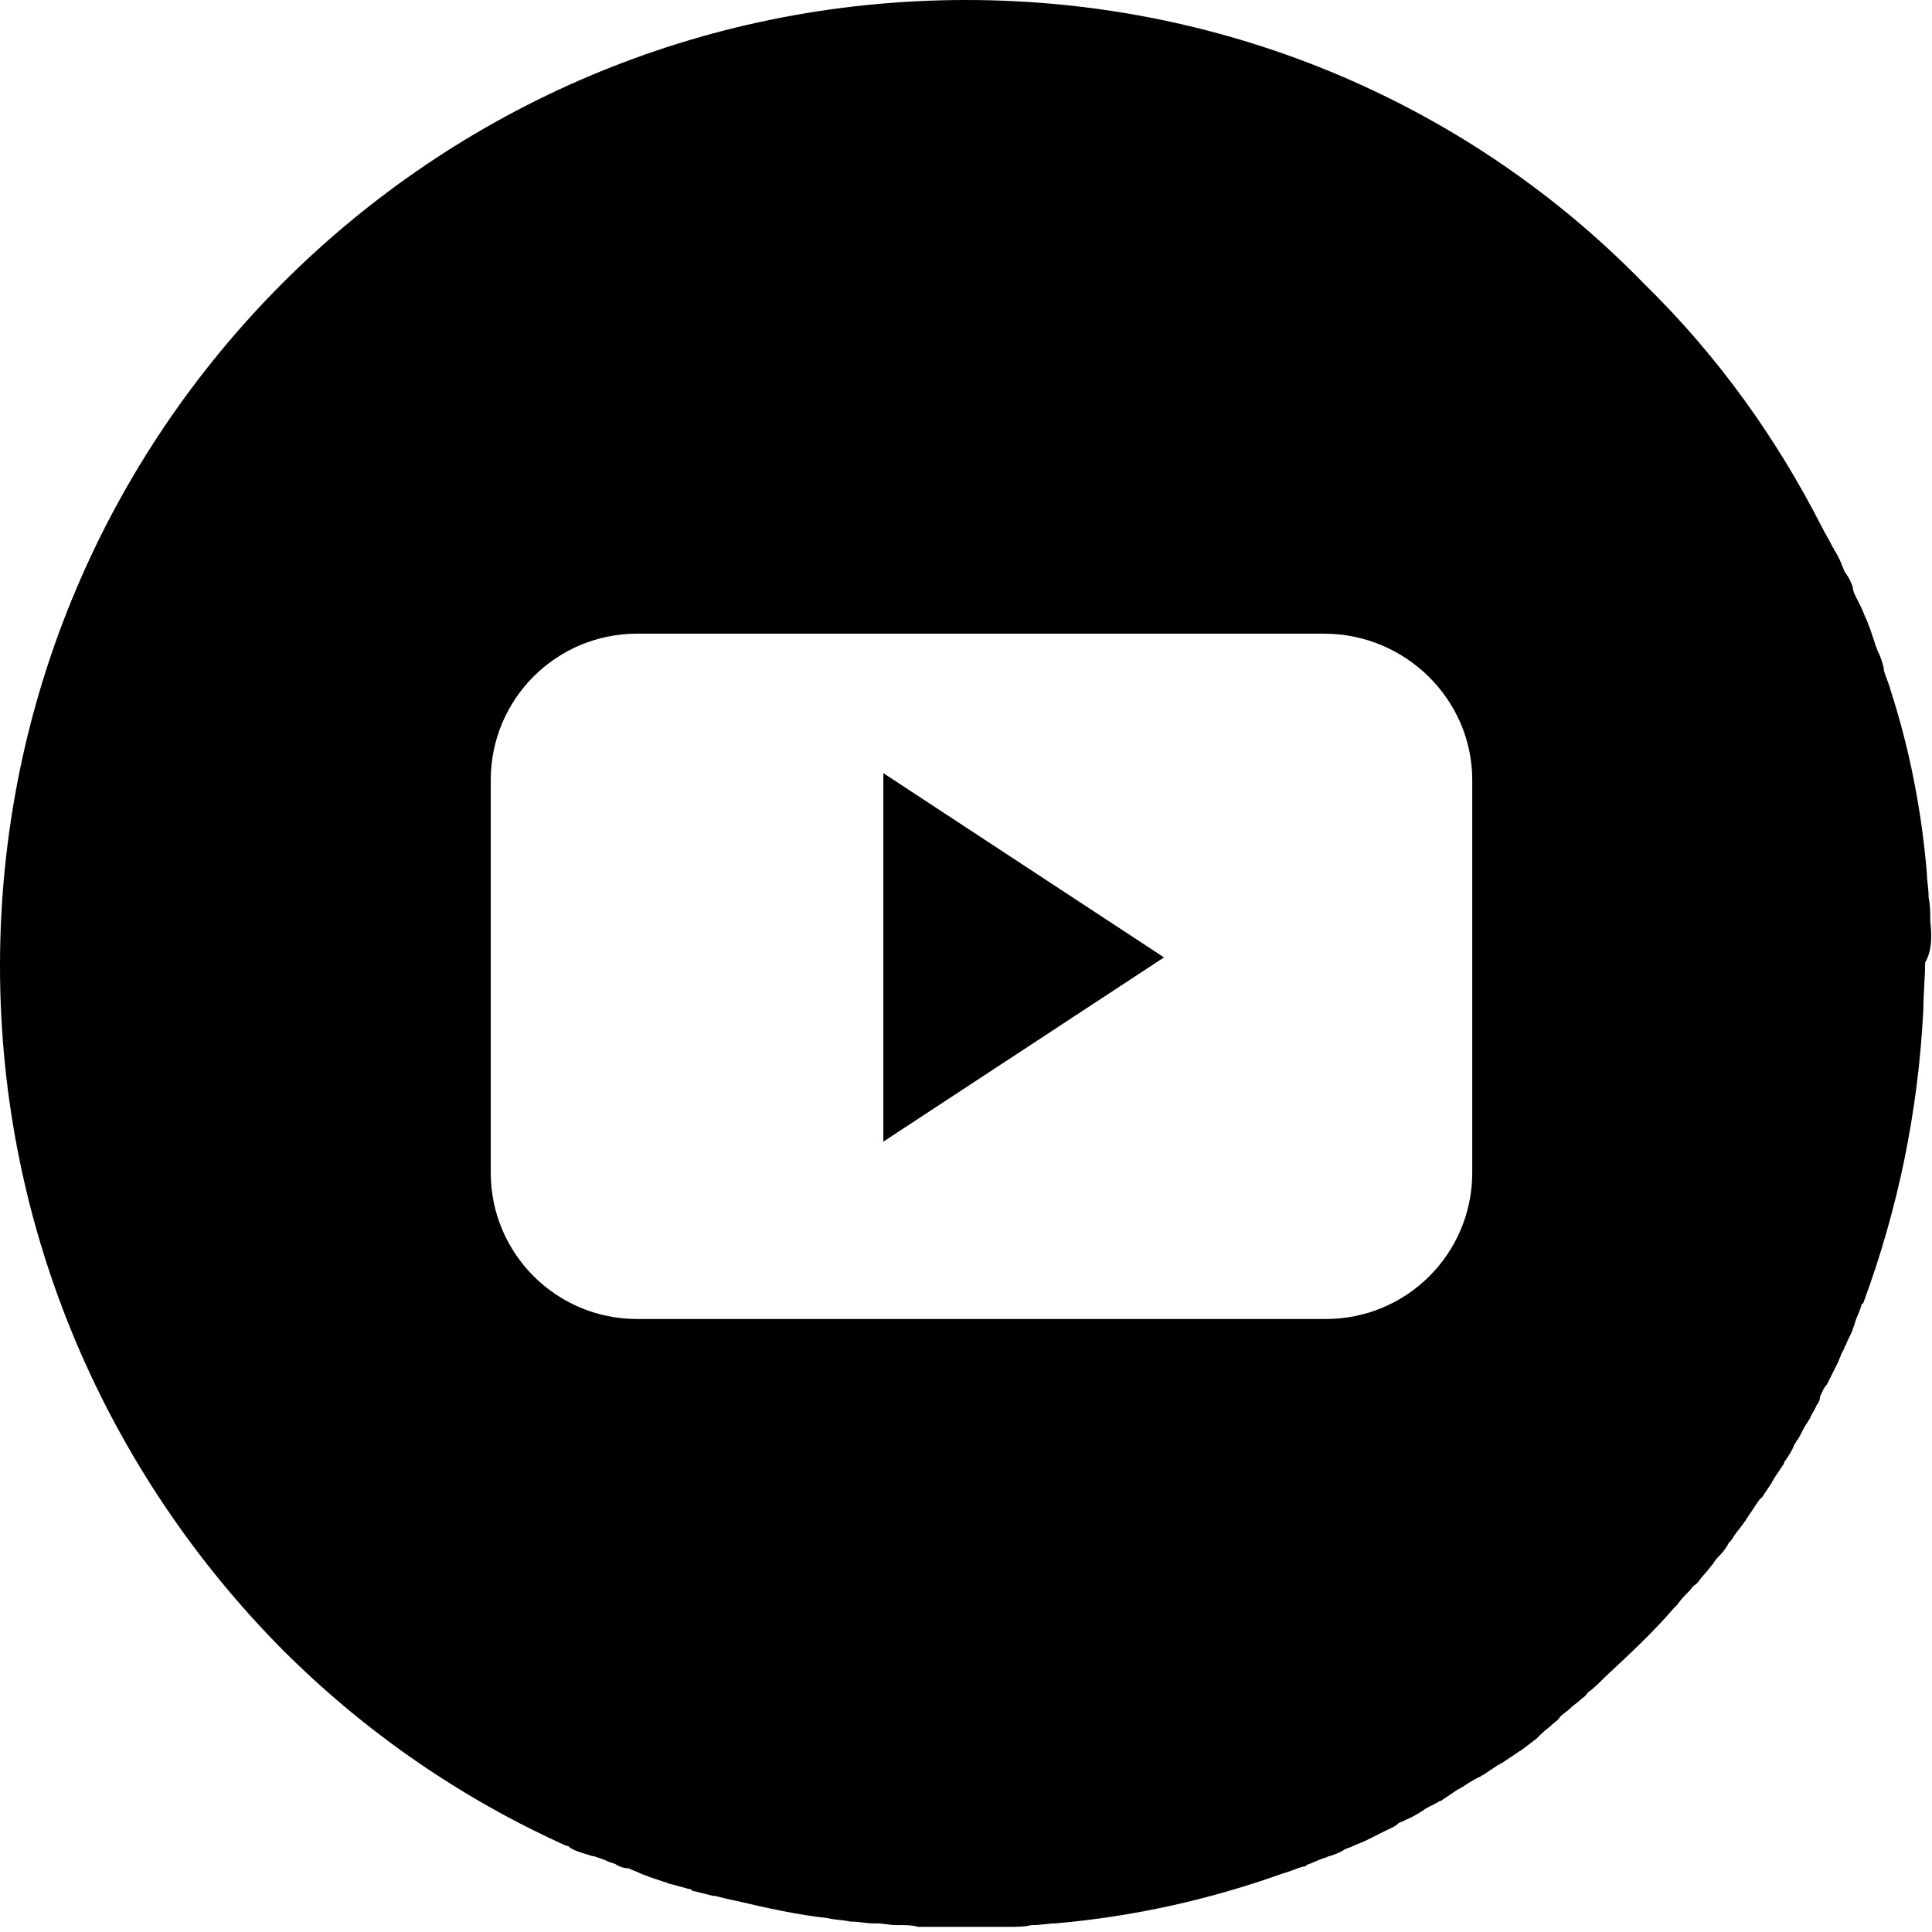 <?xml version="1.0" encoding="utf-8"?>
<!-- Generator: Adobe Illustrator 23.0.2, SVG Export Plug-In . SVG Version: 6.00 Build 0)  -->
<svg version="1.1" id="Capa_1" xmlns="http://www.w3.org/2000/svg" xmlns:xlink="http://www.w3.org/1999/xlink" x="0px" y="0px"
	 viewBox="0 0 112.2 112.2" style="enable-background:new 0 0 112.2 112.2;" xml:space="preserve">
<path d="M112.1,53.5c0,0,0-0.1,0-0.1c0-0.4,0-0.8-0.1-1.3c0,0,0-0.1,0-0.1c0-0.4-0.1-0.9-0.1-1.3c0,0,0,0,0,0
	c-0.3-3.6-1-7.2-2.1-10.6c0,0,0,0,0,0c-0.1-0.4-0.3-0.8-0.4-1.2c0,0,0-0.1,0-0.1c-0.1-0.4-0.2-0.7-0.4-1.1c0-0.1-0.1-0.2-0.1-0.3
	c-0.1-0.3-0.2-0.6-0.3-0.9c-0.1-0.2-0.1-0.3-0.2-0.5c-0.1-0.2-0.2-0.5-0.3-0.7c-0.1-0.2-0.2-0.4-0.3-0.6c-0.1-0.2-0.2-0.4-0.2-0.6
	c-0.1-0.3-0.2-0.5-0.4-0.8c-0.1-0.1-0.1-0.2-0.2-0.4c-0.1-0.3-0.3-0.7-0.5-1c0-0.1-0.1-0.1-0.1-0.2c-0.2-0.4-0.4-0.7-0.6-1.1
	c0,0,0,0,0,0c-2.6-5.1-6-9.9-10.3-14.1l0,0C85.6,6.3,71.6,0,56.1,0C25.1,0,0,25.1,0,56.1c0,15.5,6.3,29.5,16.4,39.7l0,0
	c4.9,4.9,10.5,8.7,16.5,11.4c0.1,0,0.1,0,0.2,0.1c0.3,0.2,0.7,0.3,1,0.4c0.1,0,0.2,0.1,0.4,0.1c0.3,0.1,0.6,0.2,0.8,0.3
	c0.2,0.1,0.4,0.1,0.5,0.2c0.2,0.1,0.4,0.2,0.7,0.2c0.2,0.1,0.5,0.2,0.7,0.3c0.2,0.1,0.3,0.1,0.5,0.2c0.3,0.1,0.6,0.2,0.9,0.3
	c0.1,0,0.2,0.1,0.3,0.1c0.4,0.1,0.7,0.2,1.1,0.3c0.1,0,0.1,0,0.2,0.1c0.4,0.1,0.8,0.2,1.2,0.3c0,0,0.1,0,0.1,0
	c0.4,0.1,0.8,0.2,1.3,0.3c0,0,0,0,0,0c1.7,0.4,3.5,0.8,5.3,1c0,0,0,0,0,0c0.4,0.1,0.9,0.1,1.3,0.2c0,0,0.1,0,0.1,0
	c0.4,0,0.8,0.1,1.2,0.1c0.1,0,0.1,0,0.2,0c0.4,0,0.8,0.1,1.1,0.1c0.1,0,0.2,0,0.3,0c0.3,0,0.7,0,1,0.1c0.1,0,0.3,0,0.4,0
	c0.3,0,0.6,0,0.9,0c0.2,0,0.4,0,0.5,0c0.3,0,0.5,0,0.8,0c0.3,0,0.6,0,1,0c0.1,0,0.3,0,0.4,0c0.4,0,0.7,0,1.1,0c0.1,0,0.2,0,0.3,0
	c0.4,0,0.8,0,1.2-0.1c0,0,0.1,0,0.1,0c0.4,0,0.9-0.1,1.3-0.1c0,0,0,0,0,0c4.6-0.4,9-1.4,13.2-2.9c0,0,0,0,0,0
	c0.4-0.1,0.8-0.3,1.2-0.4c0.1,0,0.1,0,0.2-0.1c0.3-0.1,0.7-0.3,1-0.4c0.1,0,0.2-0.1,0.3-0.1c0.3-0.1,0.6-0.2,0.9-0.4
	c0.2-0.1,0.3-0.1,0.5-0.2c0.2-0.1,0.5-0.2,0.7-0.3c0.2-0.1,0.4-0.2,0.6-0.3c0.2-0.1,0.4-0.2,0.6-0.3c0.2-0.1,0.5-0.2,0.7-0.4
	c0.1-0.1,0.3-0.1,0.4-0.2c0.3-0.1,0.6-0.3,0.8-0.4c0.1-0.1,0.2-0.1,0.3-0.2c0.3-0.2,0.6-0.3,0.9-0.5c0.1,0,0.2-0.1,0.2-0.1
	c0.3-0.2,0.6-0.4,0.9-0.6c0.1,0,0.1-0.1,0.2-0.1c0.3-0.2,0.6-0.4,1-0.6c0.1,0,0.1-0.1,0.2-0.1c0.3-0.2,0.6-0.4,0.9-0.6
	c0.1,0,0.1-0.1,0.2-0.1c0.3-0.2,0.6-0.4,0.9-0.6c0.1-0.1,0.2-0.1,0.3-0.2c0.3-0.2,0.5-0.4,0.8-0.6c0.1-0.1,0.2-0.2,0.3-0.3
	c0.2-0.2,0.5-0.4,0.7-0.6c0.1-0.1,0.3-0.2,0.4-0.4c0.2-0.2,0.4-0.3,0.6-0.5c0.2-0.2,0.4-0.3,0.6-0.5c0.1-0.1,0.3-0.2,0.4-0.4
	c0.3-0.2,0.6-0.5,0.8-0.7c0.1-0.1,0.1-0.1,0.2-0.2c1.4-1.3,2.8-2.6,4-4c0.1-0.1,0.1-0.1,0.2-0.2c0.2-0.3,0.5-0.6,0.7-0.8
	c0.1-0.1,0.2-0.3,0.4-0.4c0.2-0.2,0.3-0.4,0.5-0.6c0.2-0.2,0.3-0.4,0.5-0.6c0.1-0.2,0.2-0.3,0.4-0.5c0.2-0.2,0.4-0.5,0.5-0.7
	c0.1-0.1,0.2-0.2,0.3-0.4c0.2-0.3,0.4-0.5,0.6-0.8c0.1-0.1,0.1-0.2,0.2-0.3c0.2-0.3,0.4-0.6,0.6-0.9c0.1-0.1,0.1-0.2,0.2-0.2
	c0.2-0.3,0.4-0.6,0.6-0.9c0-0.1,0.1-0.1,0.1-0.2c0.2-0.3,0.4-0.6,0.6-0.9c0-0.1,0.1-0.2,0.1-0.2c0.2-0.3,0.4-0.6,0.5-0.9
	c0.1-0.1,0.1-0.2,0.2-0.3c0.2-0.3,0.3-0.6,0.5-0.9c0.1-0.1,0.1-0.2,0.2-0.3c0.1-0.3,0.3-0.5,0.4-0.8c0.1-0.1,0.2-0.3,0.2-0.5
	c0.1-0.2,0.2-0.5,0.4-0.7c0.1-0.2,0.2-0.4,0.3-0.6c0.1-0.2,0.2-0.4,0.3-0.6c0.1-0.2,0.2-0.5,0.3-0.7c0.1-0.1,0.1-0.3,0.2-0.4
	c0.1-0.3,0.3-0.6,0.4-0.9c0-0.1,0.1-0.2,0.1-0.3c0.1-0.4,0.3-0.7,0.4-1.1c0,0,0-0.1,0.1-0.1c2-5.4,3.2-11.1,3.5-17.1c0,0,0,0,0,0
	c0-0.9,0.1-1.8,0.1-2.7C112.2,55.2,112.2,54.4,112.1,53.5z M85.5,45.3v22.8c0,4.7-3.8,8.5-8.5,8.5H37c-4.7,0-8.5-3.8-8.5-8.5V45.3
	c0-4.7,3.8-8.5,8.5-8.5h39.9C81.6,36.8,85.5,40.6,85.5,45.3L85.5,45.3z M51.3,44.9l16.3,10.7L51.3,66.3V44.9z"/>
</svg>
